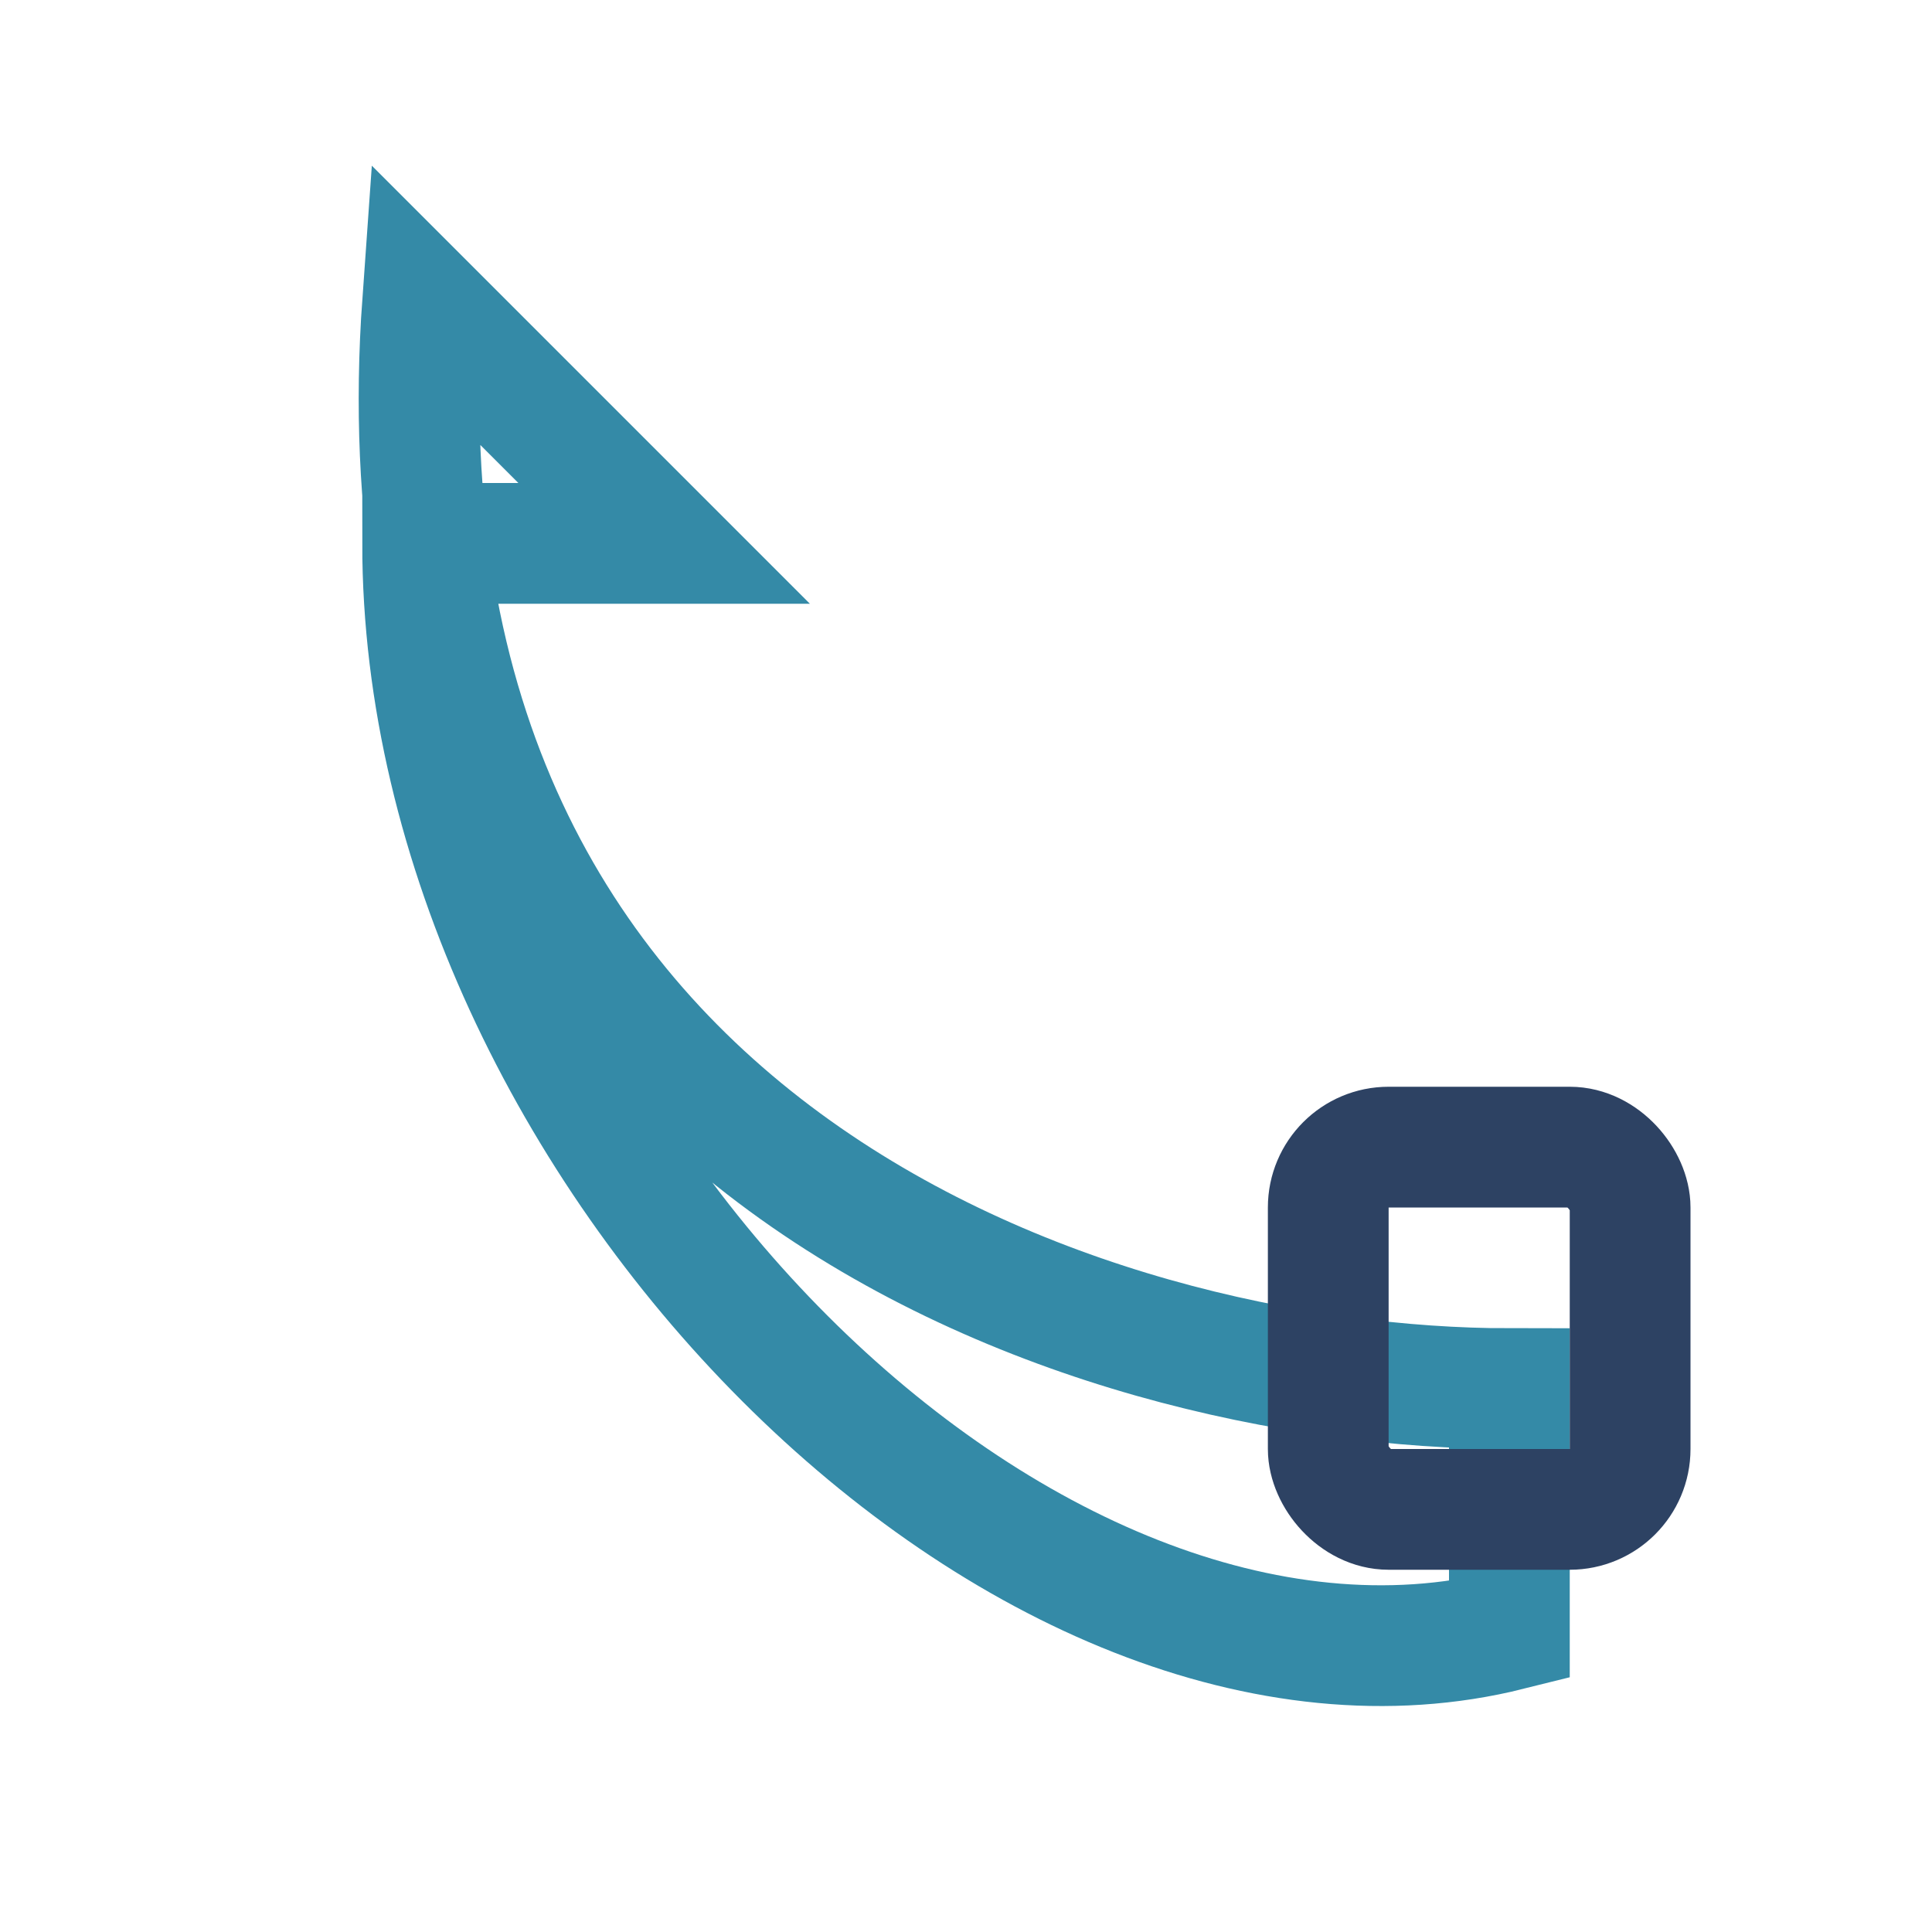 <?xml version="1.0" encoding="UTF-8"?>
<svg xmlns="http://www.w3.org/2000/svg" width="32" height="32" viewBox="0 0 32 32"><path fill="none" stroke="#348AA7" stroke-width="2" d="M7 5c-1 14 11 18 18 18v4c-8 2-18-8-18-18h4z"/><rect fill="none" stroke="#2D4263" stroke-width="2" x="22" y="19" width="5" height="6" rx="1"/></svg>